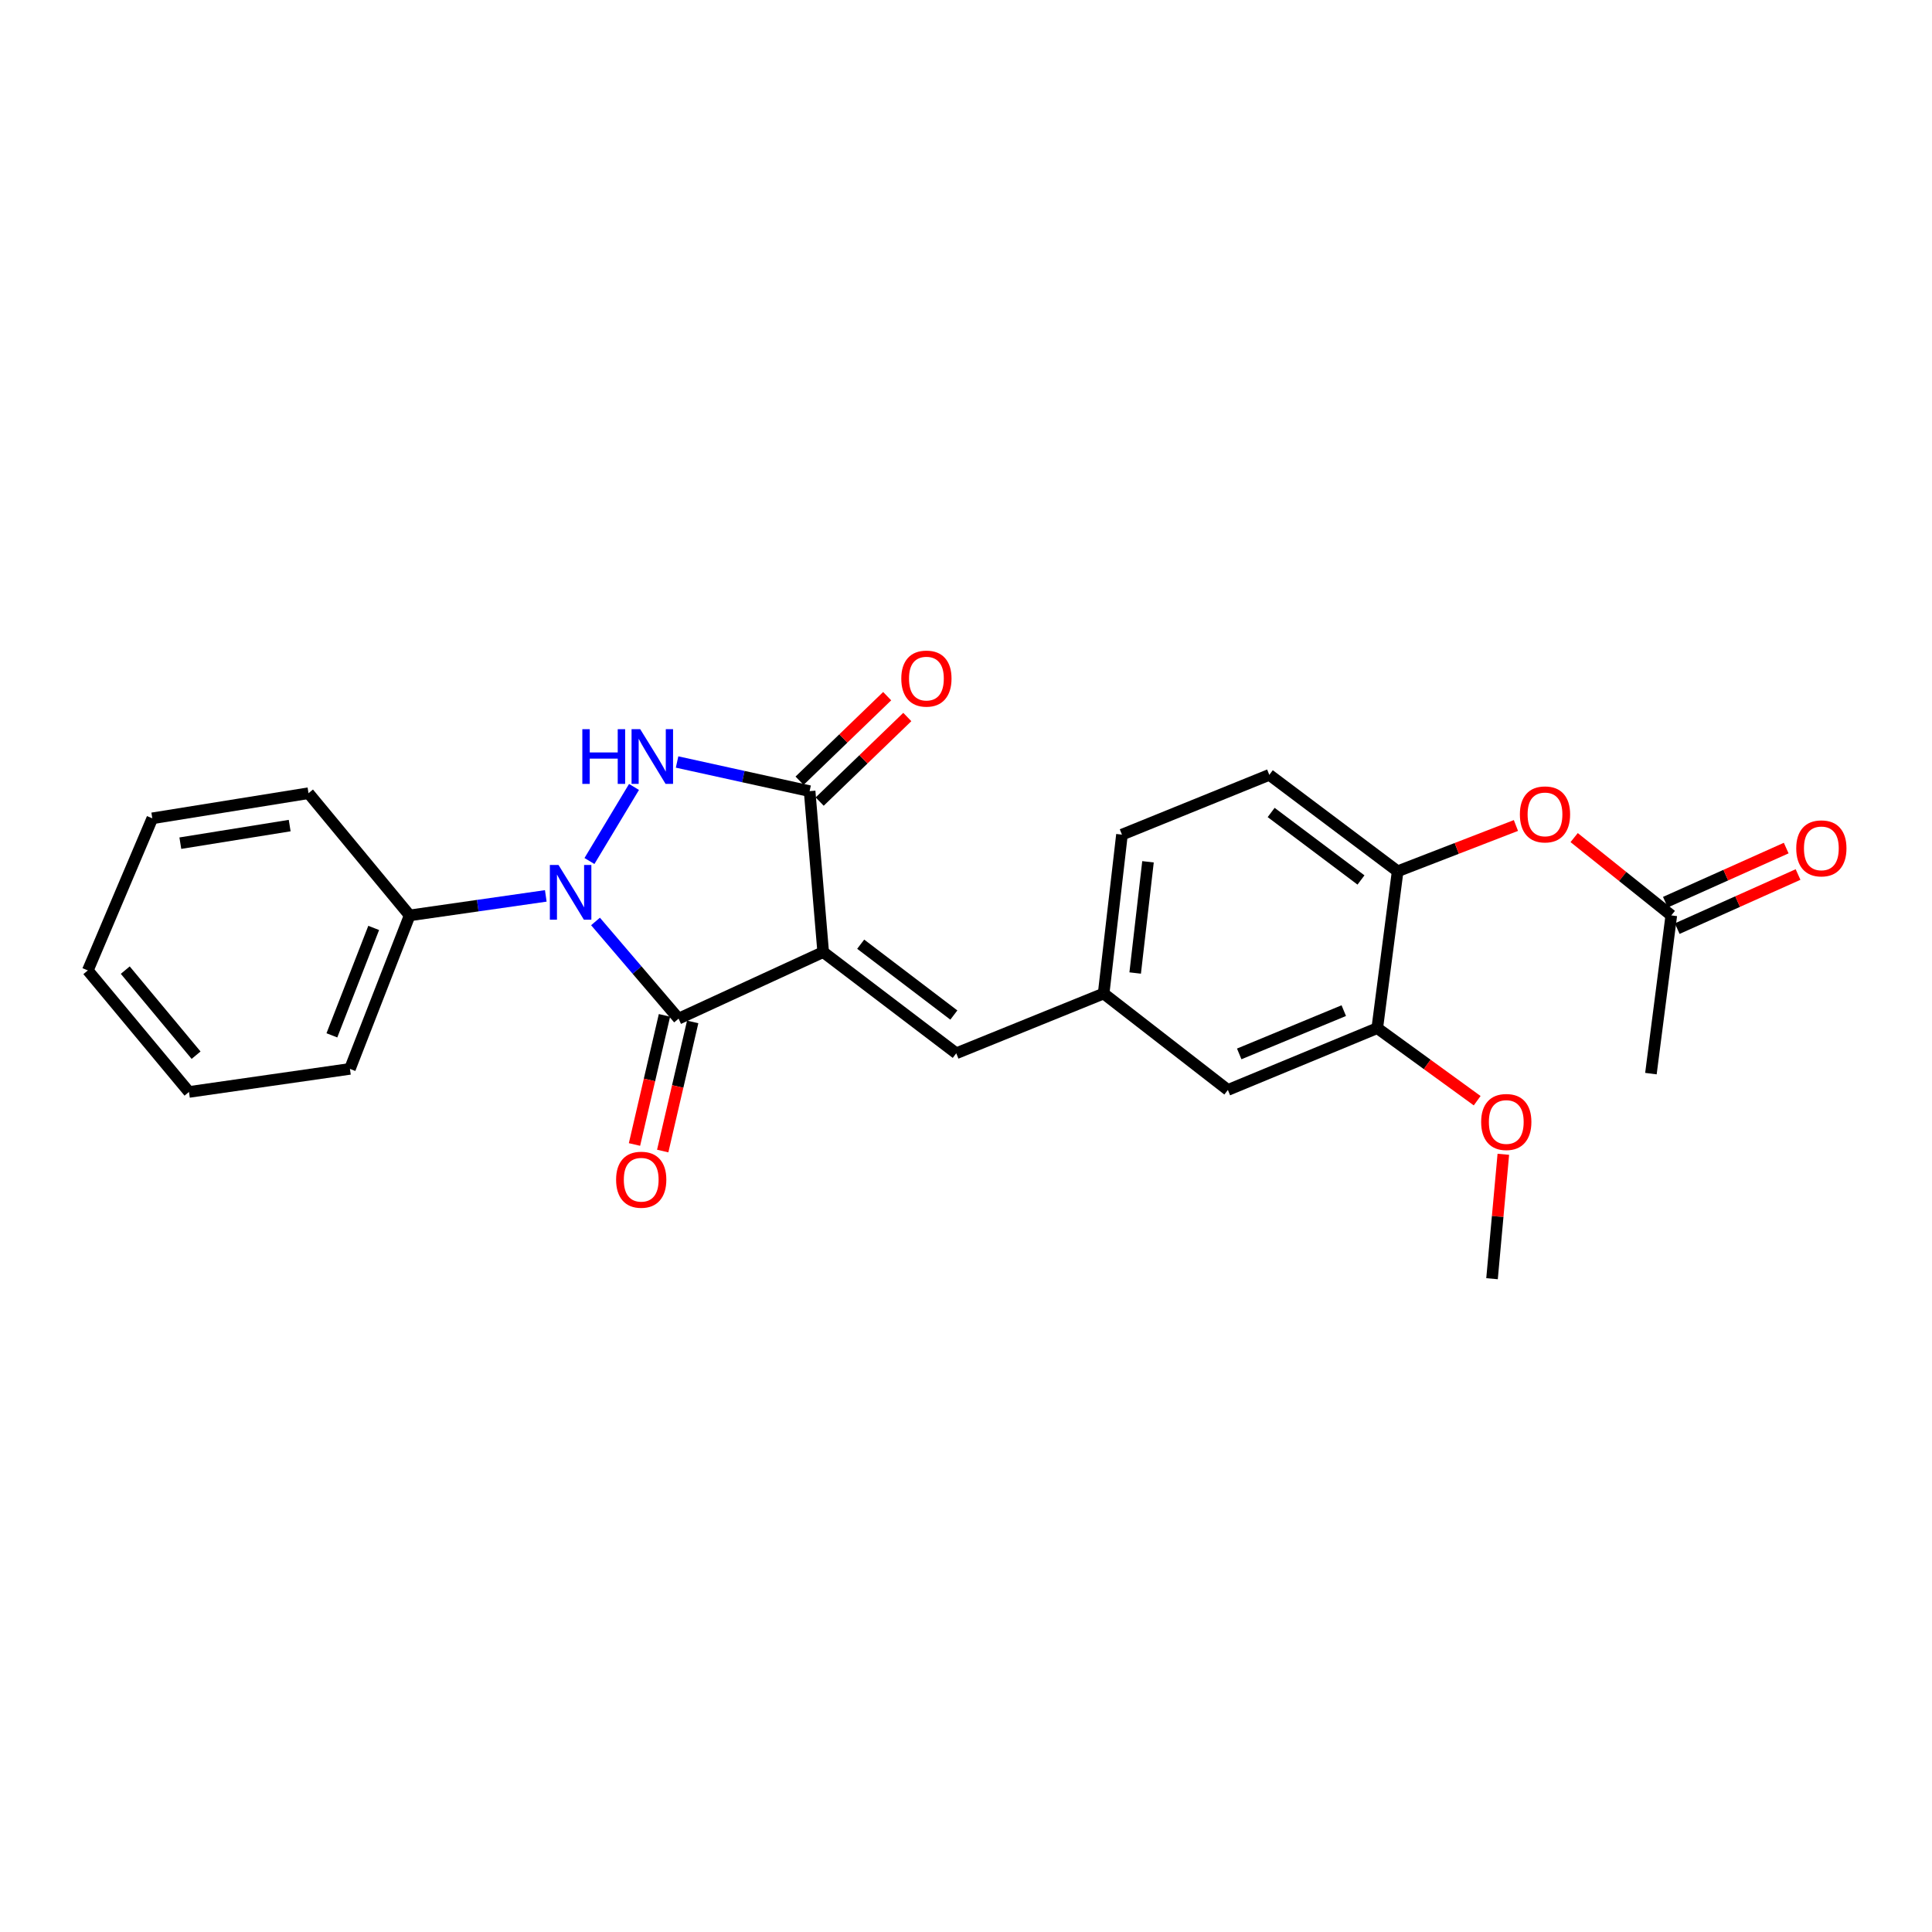 <?xml version='1.0' encoding='iso-8859-1'?>
<svg version='1.1' baseProfile='full'
              xmlns='http://www.w3.org/2000/svg'
                      xmlns:rdkit='http://www.rdkit.org/xml'
                      xmlns:xlink='http://www.w3.org/1999/xlink'
                  xml:space='preserve'
width='1000px' height='1000px' viewBox='0 0 1000 1000'>
<!-- END OF HEADER -->
<rect style='opacity:1.0;fill:#FFFFFF;stroke:none' width='1000' height='1000' x='0' y='0'> </rect>
<path class='bond-1' d='M 426.082,492.793 L 351.232,527.248' style='fill:none;fill-rule:evenodd;stroke:#000000;stroke-width:6px;stroke-linecap:butt;stroke-linejoin:miter;stroke-opacity:1' />
<path class='bond-3' d='M 426.082,492.793 L 419.058,409.501' style='fill:none;fill-rule:evenodd;stroke:#000000;stroke-width:6px;stroke-linecap:butt;stroke-linejoin:miter;stroke-opacity:1' />
<path class='bond-4' d='M 426.082,492.793 L 494.958,545.179' style='fill:none;fill-rule:evenodd;stroke:#000000;stroke-width:6px;stroke-linecap:butt;stroke-linejoin:miter;stroke-opacity:1' />
<path class='bond-4' d='M 445.493,488.713 L 493.707,525.383' style='fill:none;fill-rule:evenodd;stroke:#000000;stroke-width:6px;stroke-linecap:butt;stroke-linejoin:miter;stroke-opacity:1' />
<path class='bond-0' d='M 308.236,476.95 L 329.734,502.099' style='fill:none;fill-rule:evenodd;stroke:#0000FF;stroke-width:6px;stroke-linecap:butt;stroke-linejoin:miter;stroke-opacity:1' />
<path class='bond-0' d='M 329.734,502.099 L 351.232,527.248' style='fill:none;fill-rule:evenodd;stroke:#000000;stroke-width:6px;stroke-linecap:butt;stroke-linejoin:miter;stroke-opacity:1' />
<path class='bond-8' d='M 282.502,463.712 L 247.27,468.762' style='fill:none;fill-rule:evenodd;stroke:#0000FF;stroke-width:6px;stroke-linecap:butt;stroke-linejoin:miter;stroke-opacity:1' />
<path class='bond-8' d='M 247.27,468.762 L 212.037,473.811' style='fill:none;fill-rule:evenodd;stroke:#000000;stroke-width:6px;stroke-linecap:butt;stroke-linejoin:miter;stroke-opacity:1' />
<path class='bond-25' d='M 305.099,445.66 L 328.164,407.324' style='fill:none;fill-rule:evenodd;stroke:#0000FF;stroke-width:6px;stroke-linecap:butt;stroke-linejoin:miter;stroke-opacity:1' />
<path class='bond-9' d='M 343.927,525.551 L 336.167,558.968' style='fill:none;fill-rule:evenodd;stroke:#000000;stroke-width:6px;stroke-linecap:butt;stroke-linejoin:miter;stroke-opacity:1' />
<path class='bond-9' d='M 336.167,558.968 L 328.408,592.385' style='fill:none;fill-rule:evenodd;stroke:#FF0000;stroke-width:6px;stroke-linecap:butt;stroke-linejoin:miter;stroke-opacity:1' />
<path class='bond-9' d='M 358.536,528.944 L 350.777,562.361' style='fill:none;fill-rule:evenodd;stroke:#000000;stroke-width:6px;stroke-linecap:butt;stroke-linejoin:miter;stroke-opacity:1' />
<path class='bond-9' d='M 350.777,562.361 L 343.018,595.777' style='fill:none;fill-rule:evenodd;stroke:#FF0000;stroke-width:6px;stroke-linecap:butt;stroke-linejoin:miter;stroke-opacity:1' />
<path class='bond-2' d='M 350.457,394.408 L 384.758,401.955' style='fill:none;fill-rule:evenodd;stroke:#0000FF;stroke-width:6px;stroke-linecap:butt;stroke-linejoin:miter;stroke-opacity:1' />
<path class='bond-2' d='M 384.758,401.955 L 419.058,409.501' style='fill:none;fill-rule:evenodd;stroke:#000000;stroke-width:6px;stroke-linecap:butt;stroke-linejoin:miter;stroke-opacity:1' />
<path class='bond-11' d='M 424.266,414.897 L 446.942,393.012' style='fill:none;fill-rule:evenodd;stroke:#000000;stroke-width:6px;stroke-linecap:butt;stroke-linejoin:miter;stroke-opacity:1' />
<path class='bond-11' d='M 446.942,393.012 L 469.618,371.127' style='fill:none;fill-rule:evenodd;stroke:#FF0000;stroke-width:6px;stroke-linecap:butt;stroke-linejoin:miter;stroke-opacity:1' />
<path class='bond-11' d='M 413.85,404.105 L 436.526,382.22' style='fill:none;fill-rule:evenodd;stroke:#000000;stroke-width:6px;stroke-linecap:butt;stroke-linejoin:miter;stroke-opacity:1' />
<path class='bond-11' d='M 436.526,382.22 L 459.202,360.335' style='fill:none;fill-rule:evenodd;stroke:#FF0000;stroke-width:6px;stroke-linecap:butt;stroke-linejoin:miter;stroke-opacity:1' />
<path class='bond-12' d='M 494.958,545.179 L 571.242,514.249' style='fill:none;fill-rule:evenodd;stroke:#000000;stroke-width:6px;stroke-linecap:butt;stroke-linejoin:miter;stroke-opacity:1' />
<path class='bond-5' d='M 723.418,450.972 L 656.992,401.06' style='fill:none;fill-rule:evenodd;stroke:#000000;stroke-width:6px;stroke-linecap:butt;stroke-linejoin:miter;stroke-opacity:1' />
<path class='bond-5' d='M 704.445,455.476 L 657.946,420.538' style='fill:none;fill-rule:evenodd;stroke:#000000;stroke-width:6px;stroke-linecap:butt;stroke-linejoin:miter;stroke-opacity:1' />
<path class='bond-6' d='M 723.418,450.972 L 754.03,439.123' style='fill:none;fill-rule:evenodd;stroke:#000000;stroke-width:6px;stroke-linecap:butt;stroke-linejoin:miter;stroke-opacity:1' />
<path class='bond-6' d='M 754.03,439.123 L 784.641,427.274' style='fill:none;fill-rule:evenodd;stroke:#FF0000;stroke-width:6px;stroke-linecap:butt;stroke-linejoin:miter;stroke-opacity:1' />
<path class='bond-26' d='M 723.418,450.972 L 712.869,532.164' style='fill:none;fill-rule:evenodd;stroke:#000000;stroke-width:6px;stroke-linecap:butt;stroke-linejoin:miter;stroke-opacity:1' />
<path class='bond-10' d='M 814.78,433.539 L 839.921,453.675' style='fill:none;fill-rule:evenodd;stroke:#FF0000;stroke-width:6px;stroke-linecap:butt;stroke-linejoin:miter;stroke-opacity:1' />
<path class='bond-10' d='M 839.921,453.675 L 865.062,473.811' style='fill:none;fill-rule:evenodd;stroke:#000000;stroke-width:6px;stroke-linecap:butt;stroke-linejoin:miter;stroke-opacity:1' />
<path class='bond-7' d='M 712.869,532.164 L 635.552,564.16' style='fill:none;fill-rule:evenodd;stroke:#000000;stroke-width:6px;stroke-linecap:butt;stroke-linejoin:miter;stroke-opacity:1' />
<path class='bond-7' d='M 695.537,523.105 L 641.415,545.502' style='fill:none;fill-rule:evenodd;stroke:#000000;stroke-width:6px;stroke-linecap:butt;stroke-linejoin:miter;stroke-opacity:1' />
<path class='bond-17' d='M 712.869,532.164 L 738.726,550.942' style='fill:none;fill-rule:evenodd;stroke:#000000;stroke-width:6px;stroke-linecap:butt;stroke-linejoin:miter;stroke-opacity:1' />
<path class='bond-17' d='M 738.726,550.942 L 764.583,569.719' style='fill:none;fill-rule:evenodd;stroke:#FF0000;stroke-width:6px;stroke-linecap:butt;stroke-linejoin:miter;stroke-opacity:1' />
<path class='bond-19' d='M 212.037,473.811 L 181.124,553.253' style='fill:none;fill-rule:evenodd;stroke:#000000;stroke-width:6px;stroke-linecap:butt;stroke-linejoin:miter;stroke-opacity:1' />
<path class='bond-19' d='M 193.423,480.289 L 171.784,535.898' style='fill:none;fill-rule:evenodd;stroke:#000000;stroke-width:6px;stroke-linecap:butt;stroke-linejoin:miter;stroke-opacity:1' />
<path class='bond-20' d='M 212.037,473.811 L 159.685,410.56' style='fill:none;fill-rule:evenodd;stroke:#000000;stroke-width:6px;stroke-linecap:butt;stroke-linejoin:miter;stroke-opacity:1' />
<path class='bond-14' d='M 868.127,480.656 L 899.397,466.653' style='fill:none;fill-rule:evenodd;stroke:#000000;stroke-width:6px;stroke-linecap:butt;stroke-linejoin:miter;stroke-opacity:1' />
<path class='bond-14' d='M 899.397,466.653 L 930.667,452.65' style='fill:none;fill-rule:evenodd;stroke:#FF0000;stroke-width:6px;stroke-linecap:butt;stroke-linejoin:miter;stroke-opacity:1' />
<path class='bond-14' d='M 861.997,466.967 L 893.267,452.964' style='fill:none;fill-rule:evenodd;stroke:#000000;stroke-width:6px;stroke-linecap:butt;stroke-linejoin:miter;stroke-opacity:1' />
<path class='bond-14' d='M 893.267,452.964 L 924.537,438.961' style='fill:none;fill-rule:evenodd;stroke:#FF0000;stroke-width:6px;stroke-linecap:butt;stroke-linejoin:miter;stroke-opacity:1' />
<path class='bond-18' d='M 865.062,473.811 L 854.513,555.703' style='fill:none;fill-rule:evenodd;stroke:#000000;stroke-width:6px;stroke-linecap:butt;stroke-linejoin:miter;stroke-opacity:1' />
<path class='bond-13' d='M 571.242,514.249 L 635.552,564.16' style='fill:none;fill-rule:evenodd;stroke:#000000;stroke-width:6px;stroke-linecap:butt;stroke-linejoin:miter;stroke-opacity:1' />
<path class='bond-16' d='M 571.242,514.249 L 580.725,432.007' style='fill:none;fill-rule:evenodd;stroke:#000000;stroke-width:6px;stroke-linecap:butt;stroke-linejoin:miter;stroke-opacity:1' />
<path class='bond-16' d='M 587.564,503.631 L 594.202,446.061' style='fill:none;fill-rule:evenodd;stroke:#000000;stroke-width:6px;stroke-linecap:butt;stroke-linejoin:miter;stroke-opacity:1' />
<path class='bond-15' d='M 656.992,401.06 L 580.725,432.007' style='fill:none;fill-rule:evenodd;stroke:#000000;stroke-width:6px;stroke-linecap:butt;stroke-linejoin:miter;stroke-opacity:1' />
<path class='bond-21' d='M 778.12,597.457 L 775.196,629.658' style='fill:none;fill-rule:evenodd;stroke:#FF0000;stroke-width:6px;stroke-linecap:butt;stroke-linejoin:miter;stroke-opacity:1' />
<path class='bond-21' d='M 775.196,629.658 L 772.272,661.859' style='fill:none;fill-rule:evenodd;stroke:#000000;stroke-width:6px;stroke-linecap:butt;stroke-linejoin:miter;stroke-opacity:1' />
<path class='bond-23' d='M 181.124,553.253 L 97.816,565.194' style='fill:none;fill-rule:evenodd;stroke:#000000;stroke-width:6px;stroke-linecap:butt;stroke-linejoin:miter;stroke-opacity:1' />
<path class='bond-22' d='M 159.685,410.56 L 78.835,423.567' style='fill:none;fill-rule:evenodd;stroke:#000000;stroke-width:6px;stroke-linecap:butt;stroke-linejoin:miter;stroke-opacity:1' />
<path class='bond-22' d='M 149.939,427.319 L 93.344,436.424' style='fill:none;fill-rule:evenodd;stroke:#000000;stroke-width:6px;stroke-linecap:butt;stroke-linejoin:miter;stroke-opacity:1' />
<path class='bond-24' d='M 78.835,423.567 L 45.455,502.292' style='fill:none;fill-rule:evenodd;stroke:#000000;stroke-width:6px;stroke-linecap:butt;stroke-linejoin:miter;stroke-opacity:1' />
<path class='bond-27' d='M 97.816,565.194 L 45.455,502.292' style='fill:none;fill-rule:evenodd;stroke:#000000;stroke-width:6px;stroke-linecap:butt;stroke-linejoin:miter;stroke-opacity:1' />
<path class='bond-27' d='M 101.489,546.163 L 64.836,502.131' style='fill:none;fill-rule:evenodd;stroke:#000000;stroke-width:6px;stroke-linecap:butt;stroke-linejoin:miter;stroke-opacity:1' />
<path  class='atom-1' d='M 289.086 447.711
L 298.366 462.711
Q 299.286 464.191, 300.766 466.871
Q 302.246 469.551, 302.326 469.711
L 302.326 447.711
L 306.086 447.711
L 306.086 476.031
L 302.206 476.031
L 292.246 459.631
Q 291.086 457.711, 289.846 455.511
Q 288.646 453.311, 288.286 452.631
L 288.286 476.031
L 284.606 476.031
L 284.606 447.711
L 289.086 447.711
' fill='#0000FF'/>
<path  class='atom-3' d='M 301.413 377.426
L 305.253 377.426
L 305.253 389.466
L 319.733 389.466
L 319.733 377.426
L 323.573 377.426
L 323.573 405.746
L 319.733 405.746
L 319.733 392.666
L 305.253 392.666
L 305.253 405.746
L 301.413 405.746
L 301.413 377.426
' fill='#0000FF'/>
<path  class='atom-3' d='M 331.373 377.426
L 340.653 392.426
Q 341.573 393.906, 343.053 396.586
Q 344.533 399.266, 344.613 399.426
L 344.613 377.426
L 348.373 377.426
L 348.373 405.746
L 344.493 405.746
L 334.533 389.346
Q 333.373 387.426, 332.133 385.226
Q 330.933 383.026, 330.573 382.346
L 330.573 405.746
L 326.893 405.746
L 326.893 377.426
L 331.373 377.426
' fill='#0000FF'/>
<path  class='atom-7' d='M 786.686 421.53
Q 786.686 414.73, 790.046 410.93
Q 793.406 407.13, 799.686 407.13
Q 805.966 407.13, 809.326 410.93
Q 812.686 414.73, 812.686 421.53
Q 812.686 428.41, 809.286 432.33
Q 805.886 436.21, 799.686 436.21
Q 793.446 436.21, 790.046 432.33
Q 786.686 428.45, 786.686 421.53
M 799.686 433.01
Q 804.006 433.01, 806.326 430.13
Q 808.686 427.21, 808.686 421.53
Q 808.686 415.97, 806.326 413.17
Q 804.006 410.33, 799.686 410.33
Q 795.366 410.33, 793.006 413.13
Q 790.686 415.93, 790.686 421.53
Q 790.686 427.25, 793.006 430.13
Q 795.366 433.01, 799.686 433.01
' fill='#FF0000'/>
<path  class='atom-10' d='M 318.892 610.619
Q 318.892 603.819, 322.252 600.019
Q 325.612 596.219, 331.892 596.219
Q 338.172 596.219, 341.532 600.019
Q 344.892 603.819, 344.892 610.619
Q 344.892 617.499, 341.492 621.419
Q 338.092 625.299, 331.892 625.299
Q 325.652 625.299, 322.252 621.419
Q 318.892 617.539, 318.892 610.619
M 331.892 622.099
Q 336.212 622.099, 338.532 619.219
Q 340.892 616.299, 340.892 610.619
Q 340.892 605.059, 338.532 602.259
Q 336.212 599.419, 331.892 599.419
Q 327.572 599.419, 325.212 602.219
Q 322.892 605.019, 322.892 610.619
Q 322.892 616.339, 325.212 619.219
Q 327.572 622.099, 331.892 622.099
' fill='#FF0000'/>
<path  class='atom-12' d='M 466.51 351.237
Q 466.51 344.437, 469.87 340.637
Q 473.23 336.837, 479.51 336.837
Q 485.79 336.837, 489.15 340.637
Q 492.51 344.437, 492.51 351.237
Q 492.51 358.117, 489.11 362.037
Q 485.71 365.917, 479.51 365.917
Q 473.27 365.917, 469.87 362.037
Q 466.51 358.157, 466.51 351.237
M 479.51 362.717
Q 483.83 362.717, 486.15 359.837
Q 488.51 356.917, 488.51 351.237
Q 488.51 345.677, 486.15 342.877
Q 483.83 340.037, 479.51 340.037
Q 475.19 340.037, 472.83 342.837
Q 470.51 345.637, 470.51 351.237
Q 470.51 356.957, 472.83 359.837
Q 475.19 362.717, 479.51 362.717
' fill='#FF0000'/>
<path  class='atom-15' d='M 929.729 439.112
Q 929.729 432.312, 933.089 428.512
Q 936.449 424.712, 942.729 424.712
Q 949.009 424.712, 952.369 428.512
Q 955.729 432.312, 955.729 439.112
Q 955.729 445.992, 952.329 449.912
Q 948.929 453.792, 942.729 453.792
Q 936.489 453.792, 933.089 449.912
Q 929.729 446.032, 929.729 439.112
M 942.729 450.592
Q 947.049 450.592, 949.369 447.712
Q 951.729 444.792, 951.729 439.112
Q 951.729 433.552, 949.369 430.752
Q 947.049 427.912, 942.729 427.912
Q 938.409 427.912, 936.049 430.712
Q 933.729 433.512, 933.729 439.112
Q 933.729 444.832, 936.049 447.712
Q 938.409 450.592, 942.729 450.592
' fill='#FF0000'/>
<path  class='atom-18' d='M 766.646 580.739
Q 766.646 573.939, 770.006 570.139
Q 773.366 566.339, 779.646 566.339
Q 785.926 566.339, 789.286 570.139
Q 792.646 573.939, 792.646 580.739
Q 792.646 587.619, 789.246 591.539
Q 785.846 595.419, 779.646 595.419
Q 773.406 595.419, 770.006 591.539
Q 766.646 587.659, 766.646 580.739
M 779.646 592.219
Q 783.966 592.219, 786.286 589.339
Q 788.646 586.419, 788.646 580.739
Q 788.646 575.179, 786.286 572.379
Q 783.966 569.539, 779.646 569.539
Q 775.326 569.539, 772.966 572.339
Q 770.646 575.139, 770.646 580.739
Q 770.646 586.459, 772.966 589.339
Q 775.326 592.219, 779.646 592.219
' fill='#FF0000'/>
</svg>

